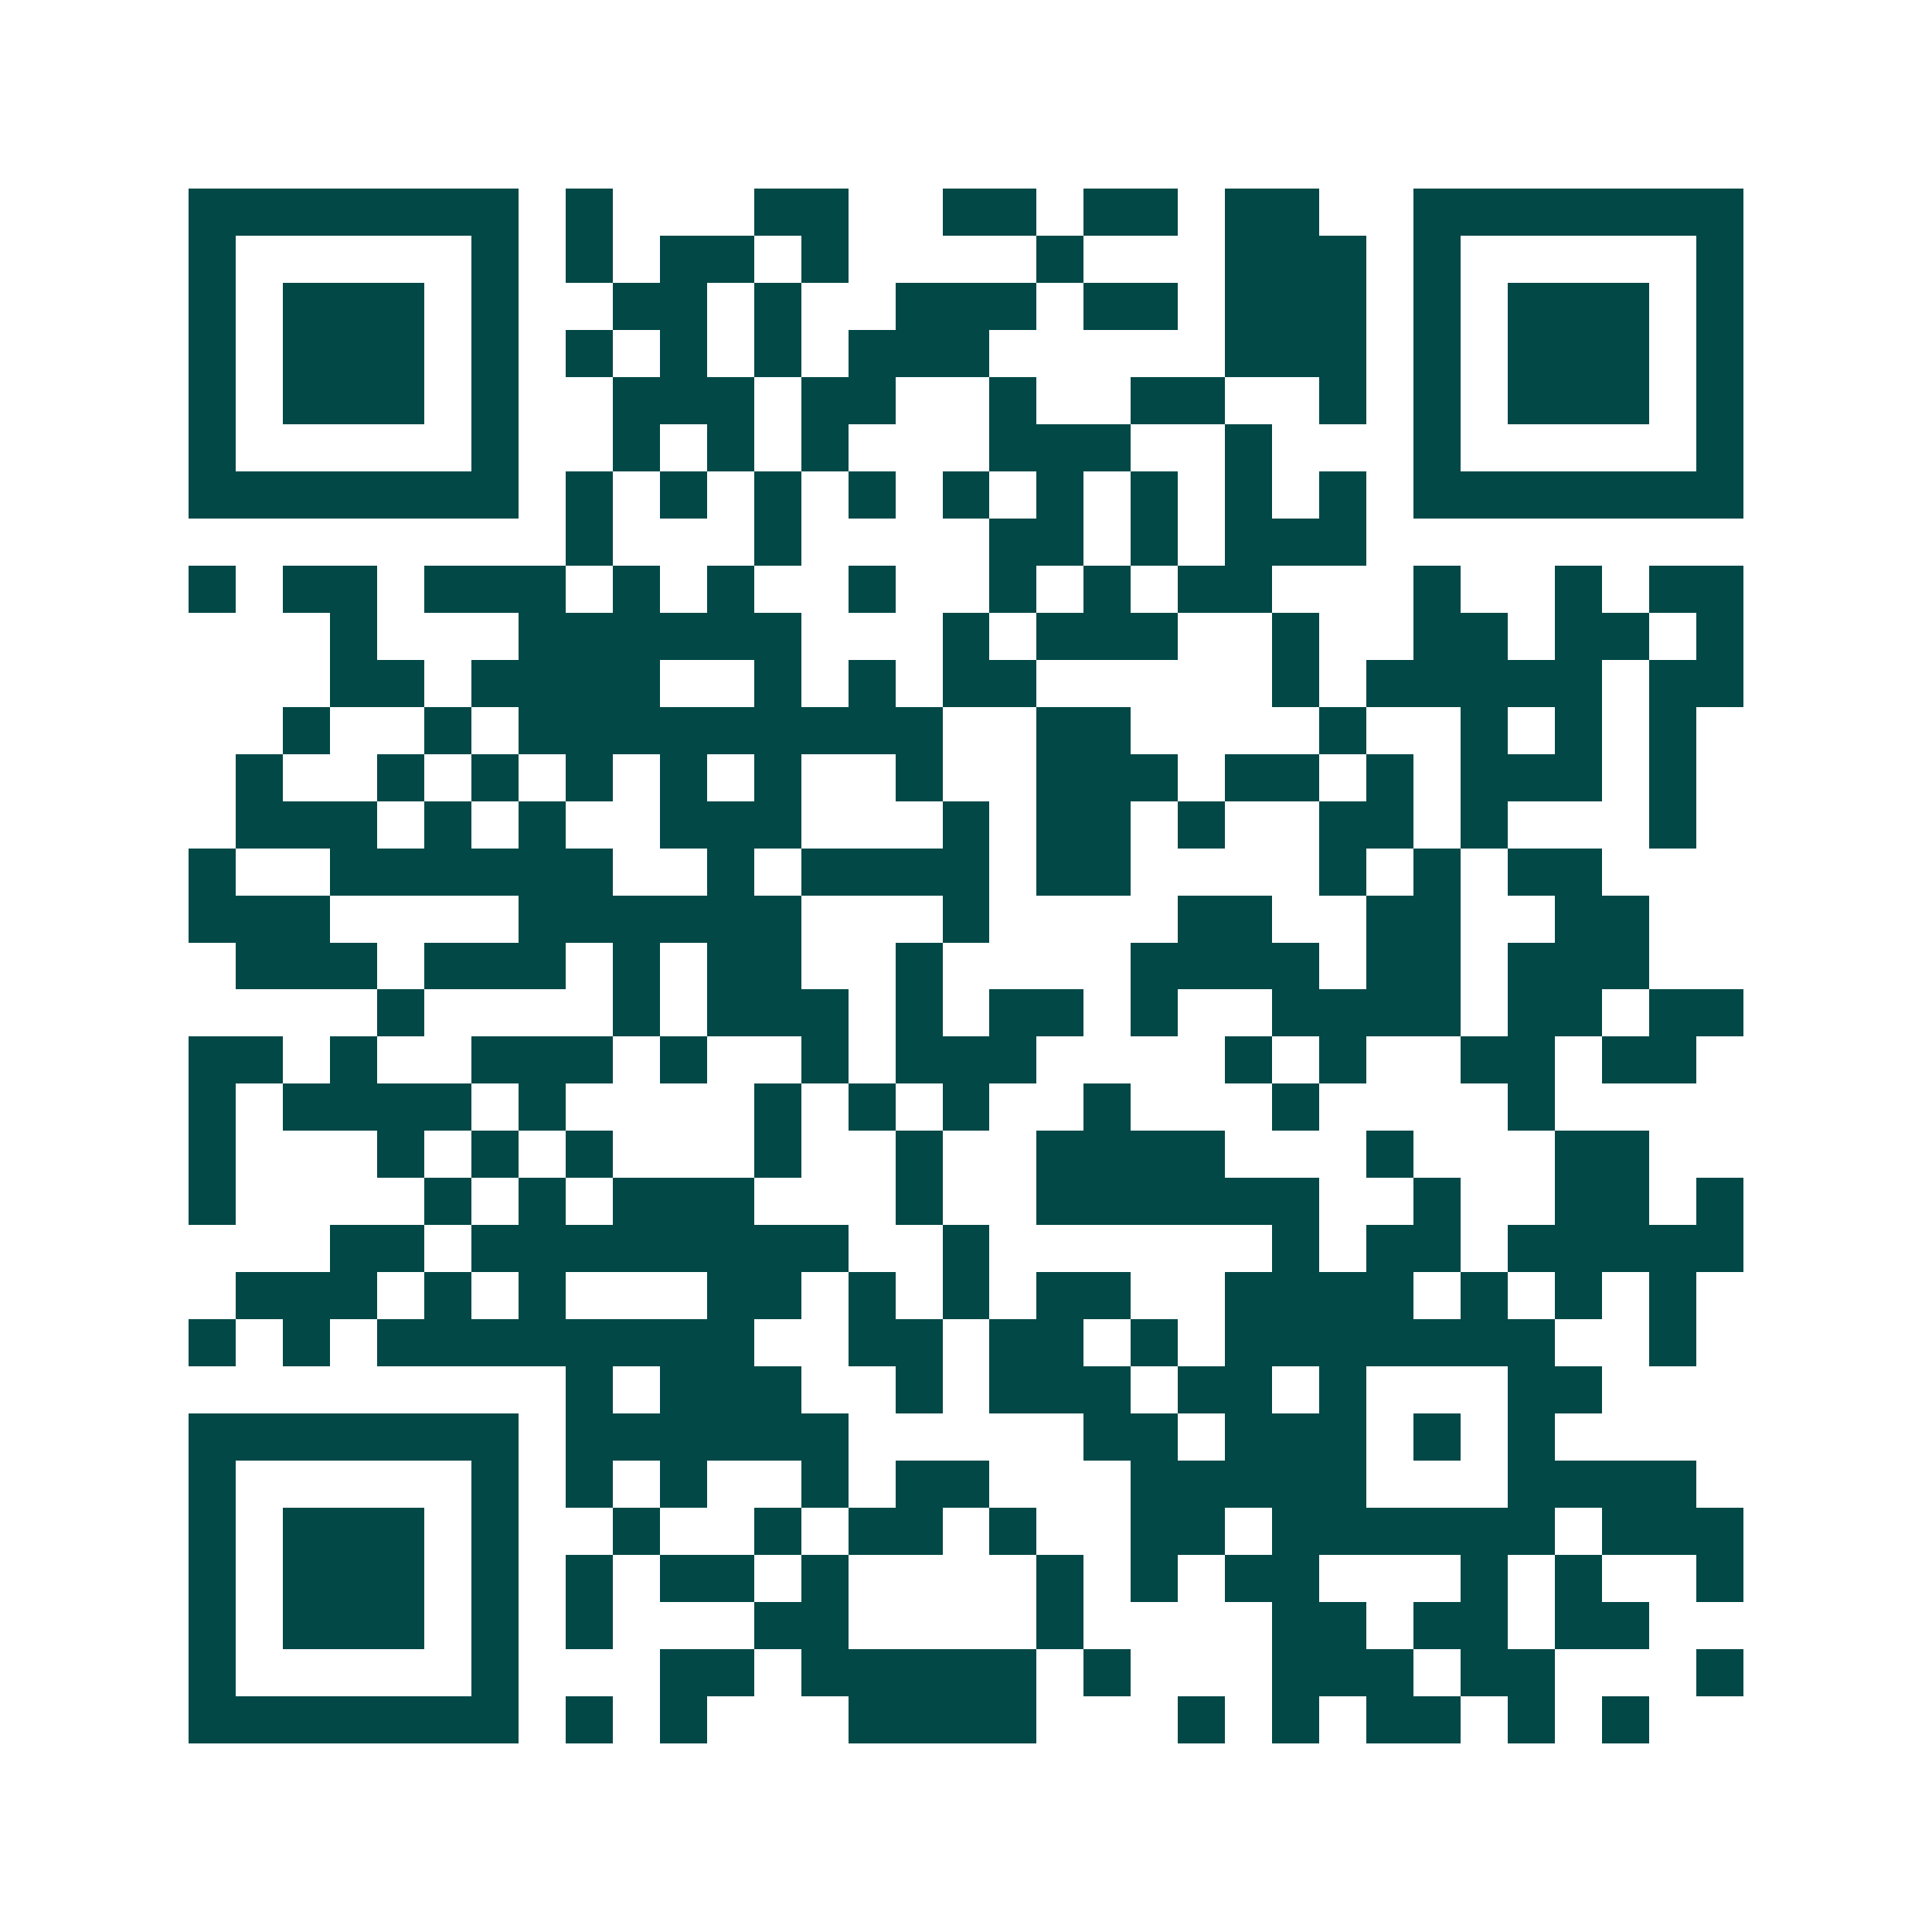<svg xmlns="http://www.w3.org/2000/svg" width="200" height="200" viewBox="0 0 41 41" shape-rendering="crispEdges"><path fill="#ffffff" d="M0 0h41v41H0z"/><path stroke="#014847" d="M4 4.5h7m1 0h1m3 0h2m2 0h2m1 0h2m1 0h2m2 0h7M4 5.5h1m5 0h1m1 0h1m1 0h2m1 0h1m4 0h1m3 0h3m1 0h1m5 0h1M4 6.5h1m1 0h3m1 0h1m2 0h2m1 0h1m2 0h3m1 0h2m1 0h3m1 0h1m1 0h3m1 0h1M4 7.5h1m1 0h3m1 0h1m1 0h1m1 0h1m1 0h1m1 0h3m5 0h3m1 0h1m1 0h3m1 0h1M4 8.5h1m1 0h3m1 0h1m2 0h3m1 0h2m2 0h1m2 0h2m2 0h1m1 0h1m1 0h3m1 0h1M4 9.5h1m5 0h1m2 0h1m1 0h1m1 0h1m3 0h3m2 0h1m3 0h1m5 0h1M4 10.5h7m1 0h1m1 0h1m1 0h1m1 0h1m1 0h1m1 0h1m1 0h1m1 0h1m1 0h1m1 0h7M12 11.5h1m3 0h1m4 0h2m1 0h1m1 0h3M4 12.5h1m1 0h2m1 0h3m1 0h1m1 0h1m2 0h1m2 0h1m1 0h1m1 0h2m3 0h1m2 0h1m1 0h2M7 13.5h1m3 0h6m3 0h1m1 0h3m2 0h1m2 0h2m1 0h2m1 0h1M7 14.5h2m1 0h4m2 0h1m1 0h1m1 0h2m5 0h1m1 0h5m1 0h2M6 15.5h1m2 0h1m1 0h9m2 0h2m4 0h1m2 0h1m1 0h1m1 0h1M5 16.5h1m2 0h1m1 0h1m1 0h1m1 0h1m1 0h1m2 0h1m2 0h3m1 0h2m1 0h1m1 0h3m1 0h1M5 17.5h3m1 0h1m1 0h1m2 0h3m3 0h1m1 0h2m1 0h1m2 0h2m1 0h1m3 0h1M4 18.5h1m2 0h6m2 0h1m1 0h4m1 0h2m4 0h1m1 0h1m1 0h2M4 19.5h3m4 0h6m3 0h1m4 0h2m2 0h2m2 0h2M5 20.5h3m1 0h3m1 0h1m1 0h2m2 0h1m4 0h4m1 0h2m1 0h3M8 21.5h1m4 0h1m1 0h3m1 0h1m1 0h2m1 0h1m2 0h4m1 0h2m1 0h2M4 22.5h2m1 0h1m2 0h3m1 0h1m2 0h1m1 0h3m4 0h1m1 0h1m2 0h2m1 0h2M4 23.5h1m1 0h4m1 0h1m4 0h1m1 0h1m1 0h1m2 0h1m3 0h1m4 0h1M4 24.5h1m3 0h1m1 0h1m1 0h1m3 0h1m2 0h1m2 0h4m3 0h1m3 0h2M4 25.5h1m4 0h1m1 0h1m1 0h3m3 0h1m2 0h6m2 0h1m2 0h2m1 0h1M7 26.5h2m1 0h8m2 0h1m6 0h1m1 0h2m1 0h5M5 27.5h3m1 0h1m1 0h1m3 0h2m1 0h1m1 0h1m1 0h2m2 0h4m1 0h1m1 0h1m1 0h1M4 28.5h1m1 0h1m1 0h8m2 0h2m1 0h2m1 0h1m1 0h7m2 0h1M12 29.5h1m1 0h3m2 0h1m1 0h3m1 0h2m1 0h1m3 0h2M4 30.5h7m1 0h6m5 0h2m1 0h3m1 0h1m1 0h1M4 31.5h1m5 0h1m1 0h1m1 0h1m2 0h1m1 0h2m3 0h5m3 0h4M4 32.5h1m1 0h3m1 0h1m2 0h1m2 0h1m1 0h2m1 0h1m2 0h2m1 0h6m1 0h3M4 33.5h1m1 0h3m1 0h1m1 0h1m1 0h2m1 0h1m4 0h1m1 0h1m1 0h2m3 0h1m1 0h1m2 0h1M4 34.5h1m1 0h3m1 0h1m1 0h1m3 0h2m4 0h1m4 0h2m1 0h2m1 0h2M4 35.5h1m5 0h1m3 0h2m1 0h5m1 0h1m3 0h3m1 0h2m3 0h1M4 36.5h7m1 0h1m1 0h1m3 0h4m3 0h1m1 0h1m1 0h2m1 0h1m1 0h1"/></svg>
